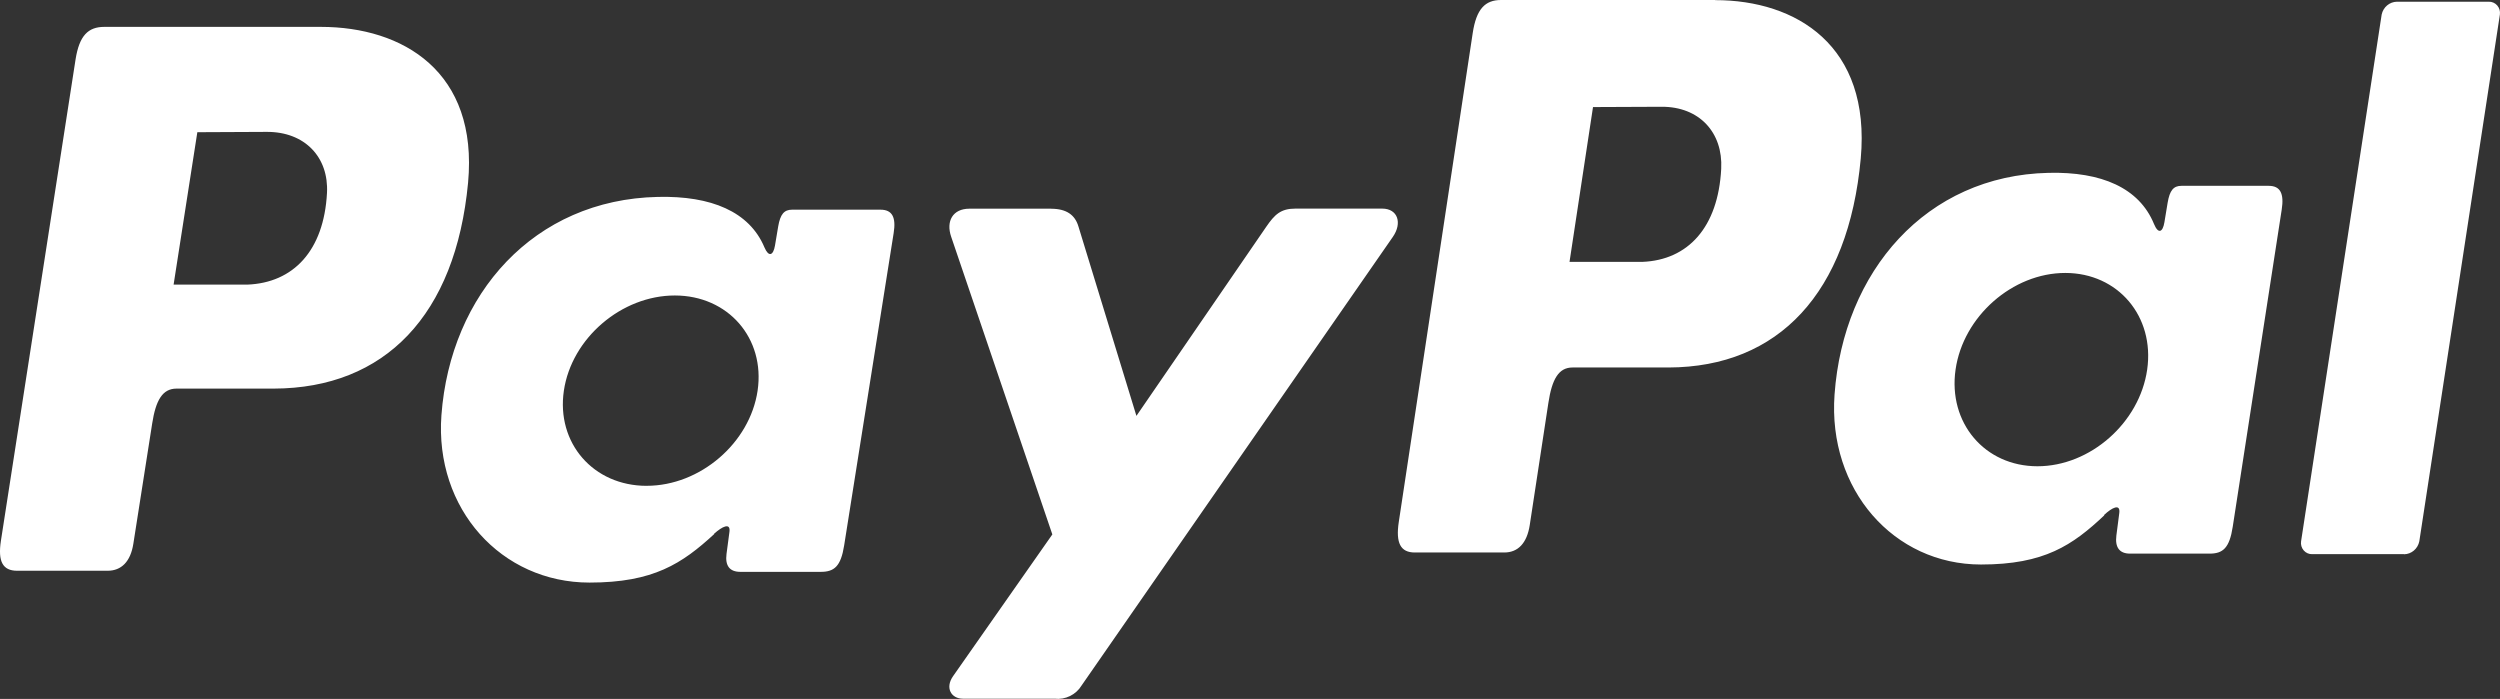 <svg xmlns="http://www.w3.org/2000/svg" width="93" height="26" viewBox="0 0 93 26">
    <rect x="0" y="0" width="93" height="26" fill="#333333" stroke="none"/>
    <g fill="none" fill-rule="evenodd">
        <g fill="#FFF">
            <g>
                <path d="M11.938 1c3.047 0 5.859 1.661 5.474 5.801-.466 4.92-3.09 7.643-7.228 7.655H6.568c-.52 0-.772.426-.907 1.3l-.7 4.469c-.105.674-.45 1.007-.958 1.007H.638c-.536 0-.723-.344-.604-1.115L2.811 2.209C2.95 1.328 3.278 1 3.877 1h8.061zm-5.48 9.588h2.74c1.714-.066 2.851-1.259 2.966-3.41.07-1.328-.823-2.28-2.243-2.272l-2.58.012-.883 5.67zM26.56 19.86c.308-.28.62-.426.576-.08l-.11.83c-.055.434.115.663.516.663h2.99c.503 0 .748-.204.871-.986L33.244 8.67c.094-.583-.049-.87-.49-.87h-3.287c-.296 0-.44.167-.518.622l-.12.714c-.064.373-.234.438-.393.064-.557-1.327-1.98-1.922-3.963-1.875-4.61.096-7.718 3.613-8.052 8.121-.256 3.487 2.23 6.226 5.508 6.226 2.378 0 3.441-.703 4.64-1.805l-.01-.007zm-2.504-1.787c-1.984 0-3.367-1.591-3.08-3.54.287-1.95 2.143-3.541 4.127-3.541s3.367 1.59 3.08 3.54c-.287 1.95-2.14 3.54-4.127 3.54zm15.04-10.31h-3.032c-.625 0-.879.469-.68 1.045l3.763 11.073-3.691 5.27c-.31.44-.07.841.366.841h3.406c.406.047.801-.148 1.012-.499L51.814 8.812c.356-.513.188-1.052-.397-1.052h-3.224c-.553 0-.775.22-1.092.681l-4.826 7.03-2.157-7.046c-.126-.426-.44-.66-1.021-.66h-.003zM63.805.005c3.015 0 5.796 1.687 5.415 5.892-.46 4.997-3.055 7.762-7.15 7.774h-3.574c-.514 0-.763.433-.897 1.32l-.692 4.538c-.104.686-.445 1.024-.948 1.024h-3.328c-.53 0-.715-.35-.597-1.133l2.751-18.192C54.921.333 55.247 0 55.84 0h7.966v.005zm-5.42 9.737h2.71c1.695-.067 2.821-1.278 2.934-3.462.07-1.35-.814-2.316-2.219-2.308l-2.55.011-.874 5.76zm19.883 9.419c.304-.286.613-.434.57-.081l-.109.842c-.055.44.113.673.51.673h2.957c.498 0 .74-.207.862-1.001L84.88 7.796c.092-.593-.048-.883-.484-.883h-3.248c-.292 0-.435.169-.512.63l-.12.726c-.062.378-.23.445-.387.064-.551-1.346-1.958-1.95-3.92-1.903-4.56.097-7.634 3.669-7.964 8.247C67.99 18.218 70.45 21 73.692 21c2.353 0 3.404-.714 4.59-1.832l-.014-.007zm-2.475-1.816c-1.962 0-3.33-1.616-3.046-3.596.283-1.98 2.12-3.595 4.082-3.595 1.962 0 3.33 1.616 3.046 3.595-.283 1.98-2.12 3.596-4.082 3.596zm13.637 3.27h-3.413c-.12.005-.237-.045-.317-.137-.081-.092-.118-.217-.1-.34L88.598.54c.059-.275.294-.472.567-.476h3.413c.12-.005.237.045.318.137.08.092.117.216.1.34l-2.998 19.598c-.057.277-.293.476-.568.48v-.004z" transform="translate(-431 -650) translate(431 650)"/>
            </g>
        </g>
    </g>
</svg>
